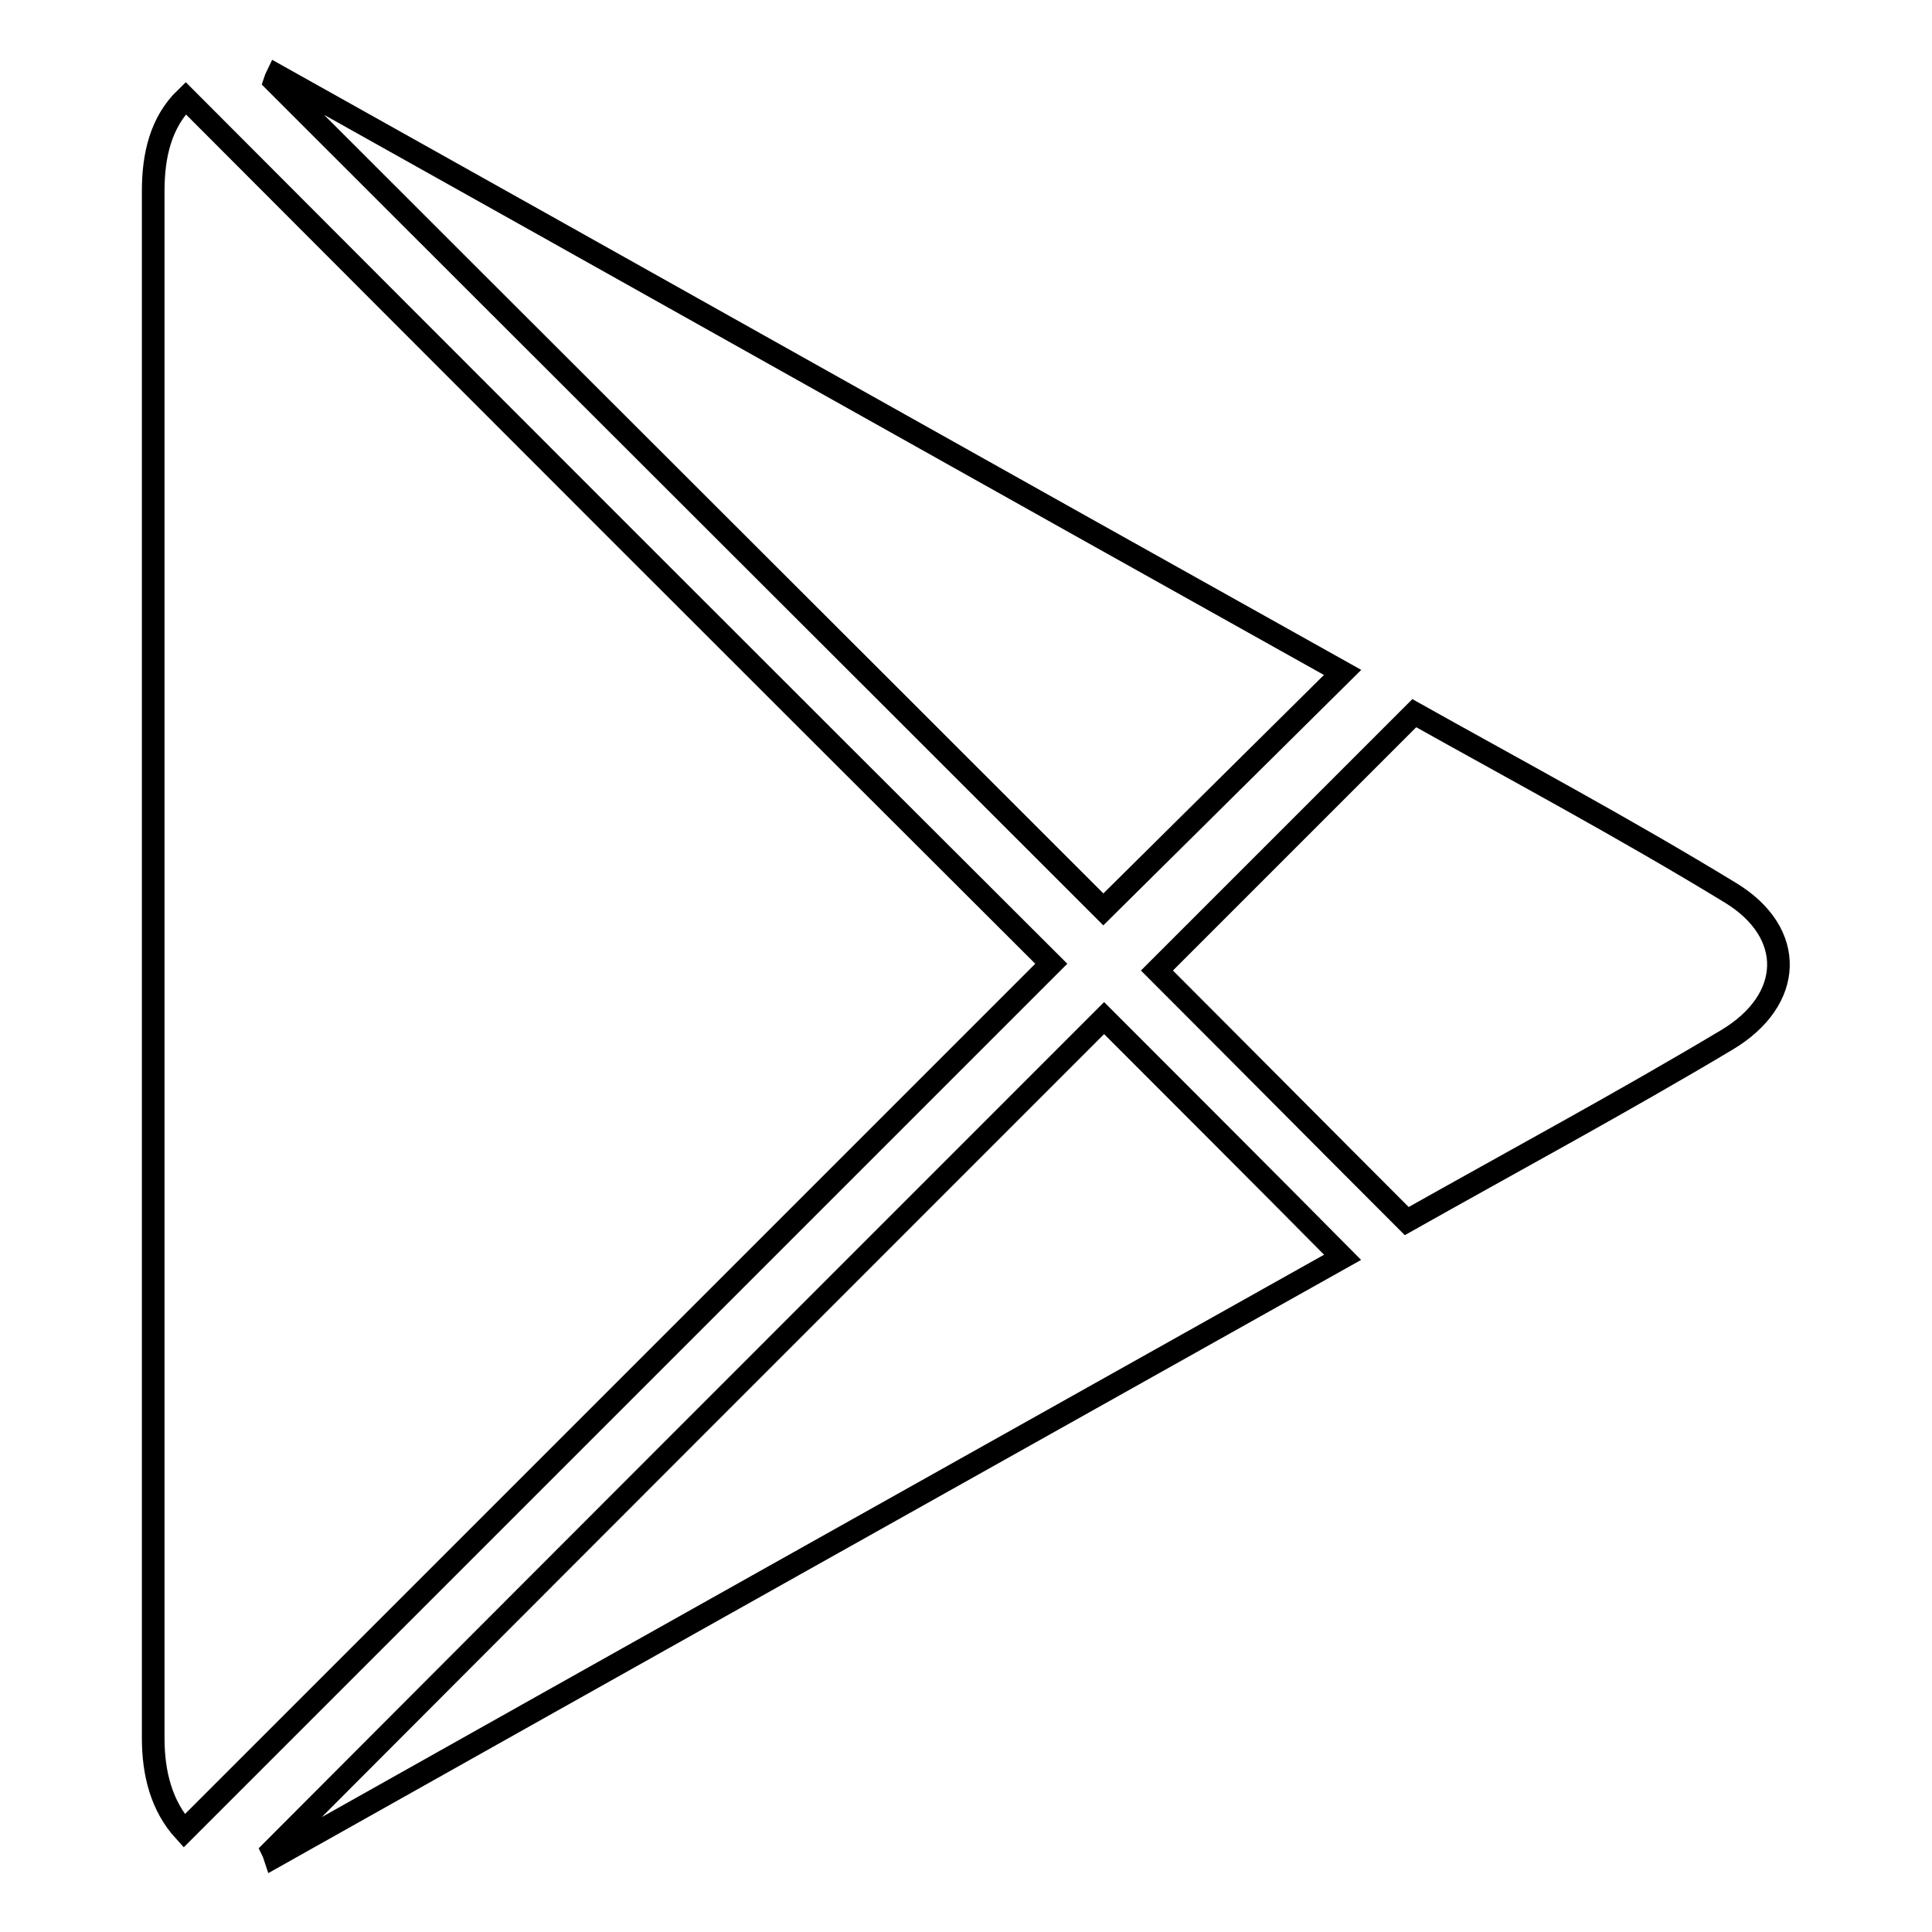 <?xml version="1.0" encoding="utf-8"?>
<!-- Svg Vector Icons : http://www.onlinewebfonts.com/icon -->
<!DOCTYPE svg PUBLIC "-//W3C//DTD SVG 1.1//EN" "http://www.w3.org/Graphics/SVG/1.1/DTD/svg11.dtd">
<svg version="1.1" xmlns="http://www.w3.org/2000/svg" xmlns:xlink="http://www.w3.org/1999/xlink" x="0px" y="0px" viewBox="0 0 256 256" enable-background="new 0 0 256 256" xml:space="preserve">
<g><g><path stroke-width="3" fill-opacity="0" stroke="#000000"  d="M24.4,242.6c-3-3.3-4.1-7.6-4.1-12.3c0-68.3,0-136.6,0-205c0-4.7,1-9.1,4.3-12.3c38.4,38.5,76.7,76.8,114.7,114.7C101.3,165.7,63,204,24.4,242.6L24.4,242.6z M146.3,134.9c10.3,10.3,20.9,20.9,31.6,31.7c-46.9,26.3-94.2,52.8-141.5,79.4c-0.1-0.3-0.2-0.6-0.3-0.8C72.9,208.3,109.7,171.5,146.3,134.9L146.3,134.9z M146.2,120.5C110,84.3,73.2,47.6,36.4,10.8c0.1-0.3,0.2-0.6,0.3-0.8C83.9,36.4,131,62.9,177.9,89.1C167.1,99.8,156.4,110.4,146.2,120.5L146.2,120.5z M186.4,161.8c-11.5-11.5-22.5-22.6-33.1-33.2c11.1-11.1,22.3-22.3,34.1-34.1c13.2,7.4,27.8,15.2,41.9,23.8c8.7,5.3,8.4,14.2-0.5,19.5C214.9,146.1,200.6,153.8,186.4,161.8L186.4,161.8z"/></g></g>
</svg>